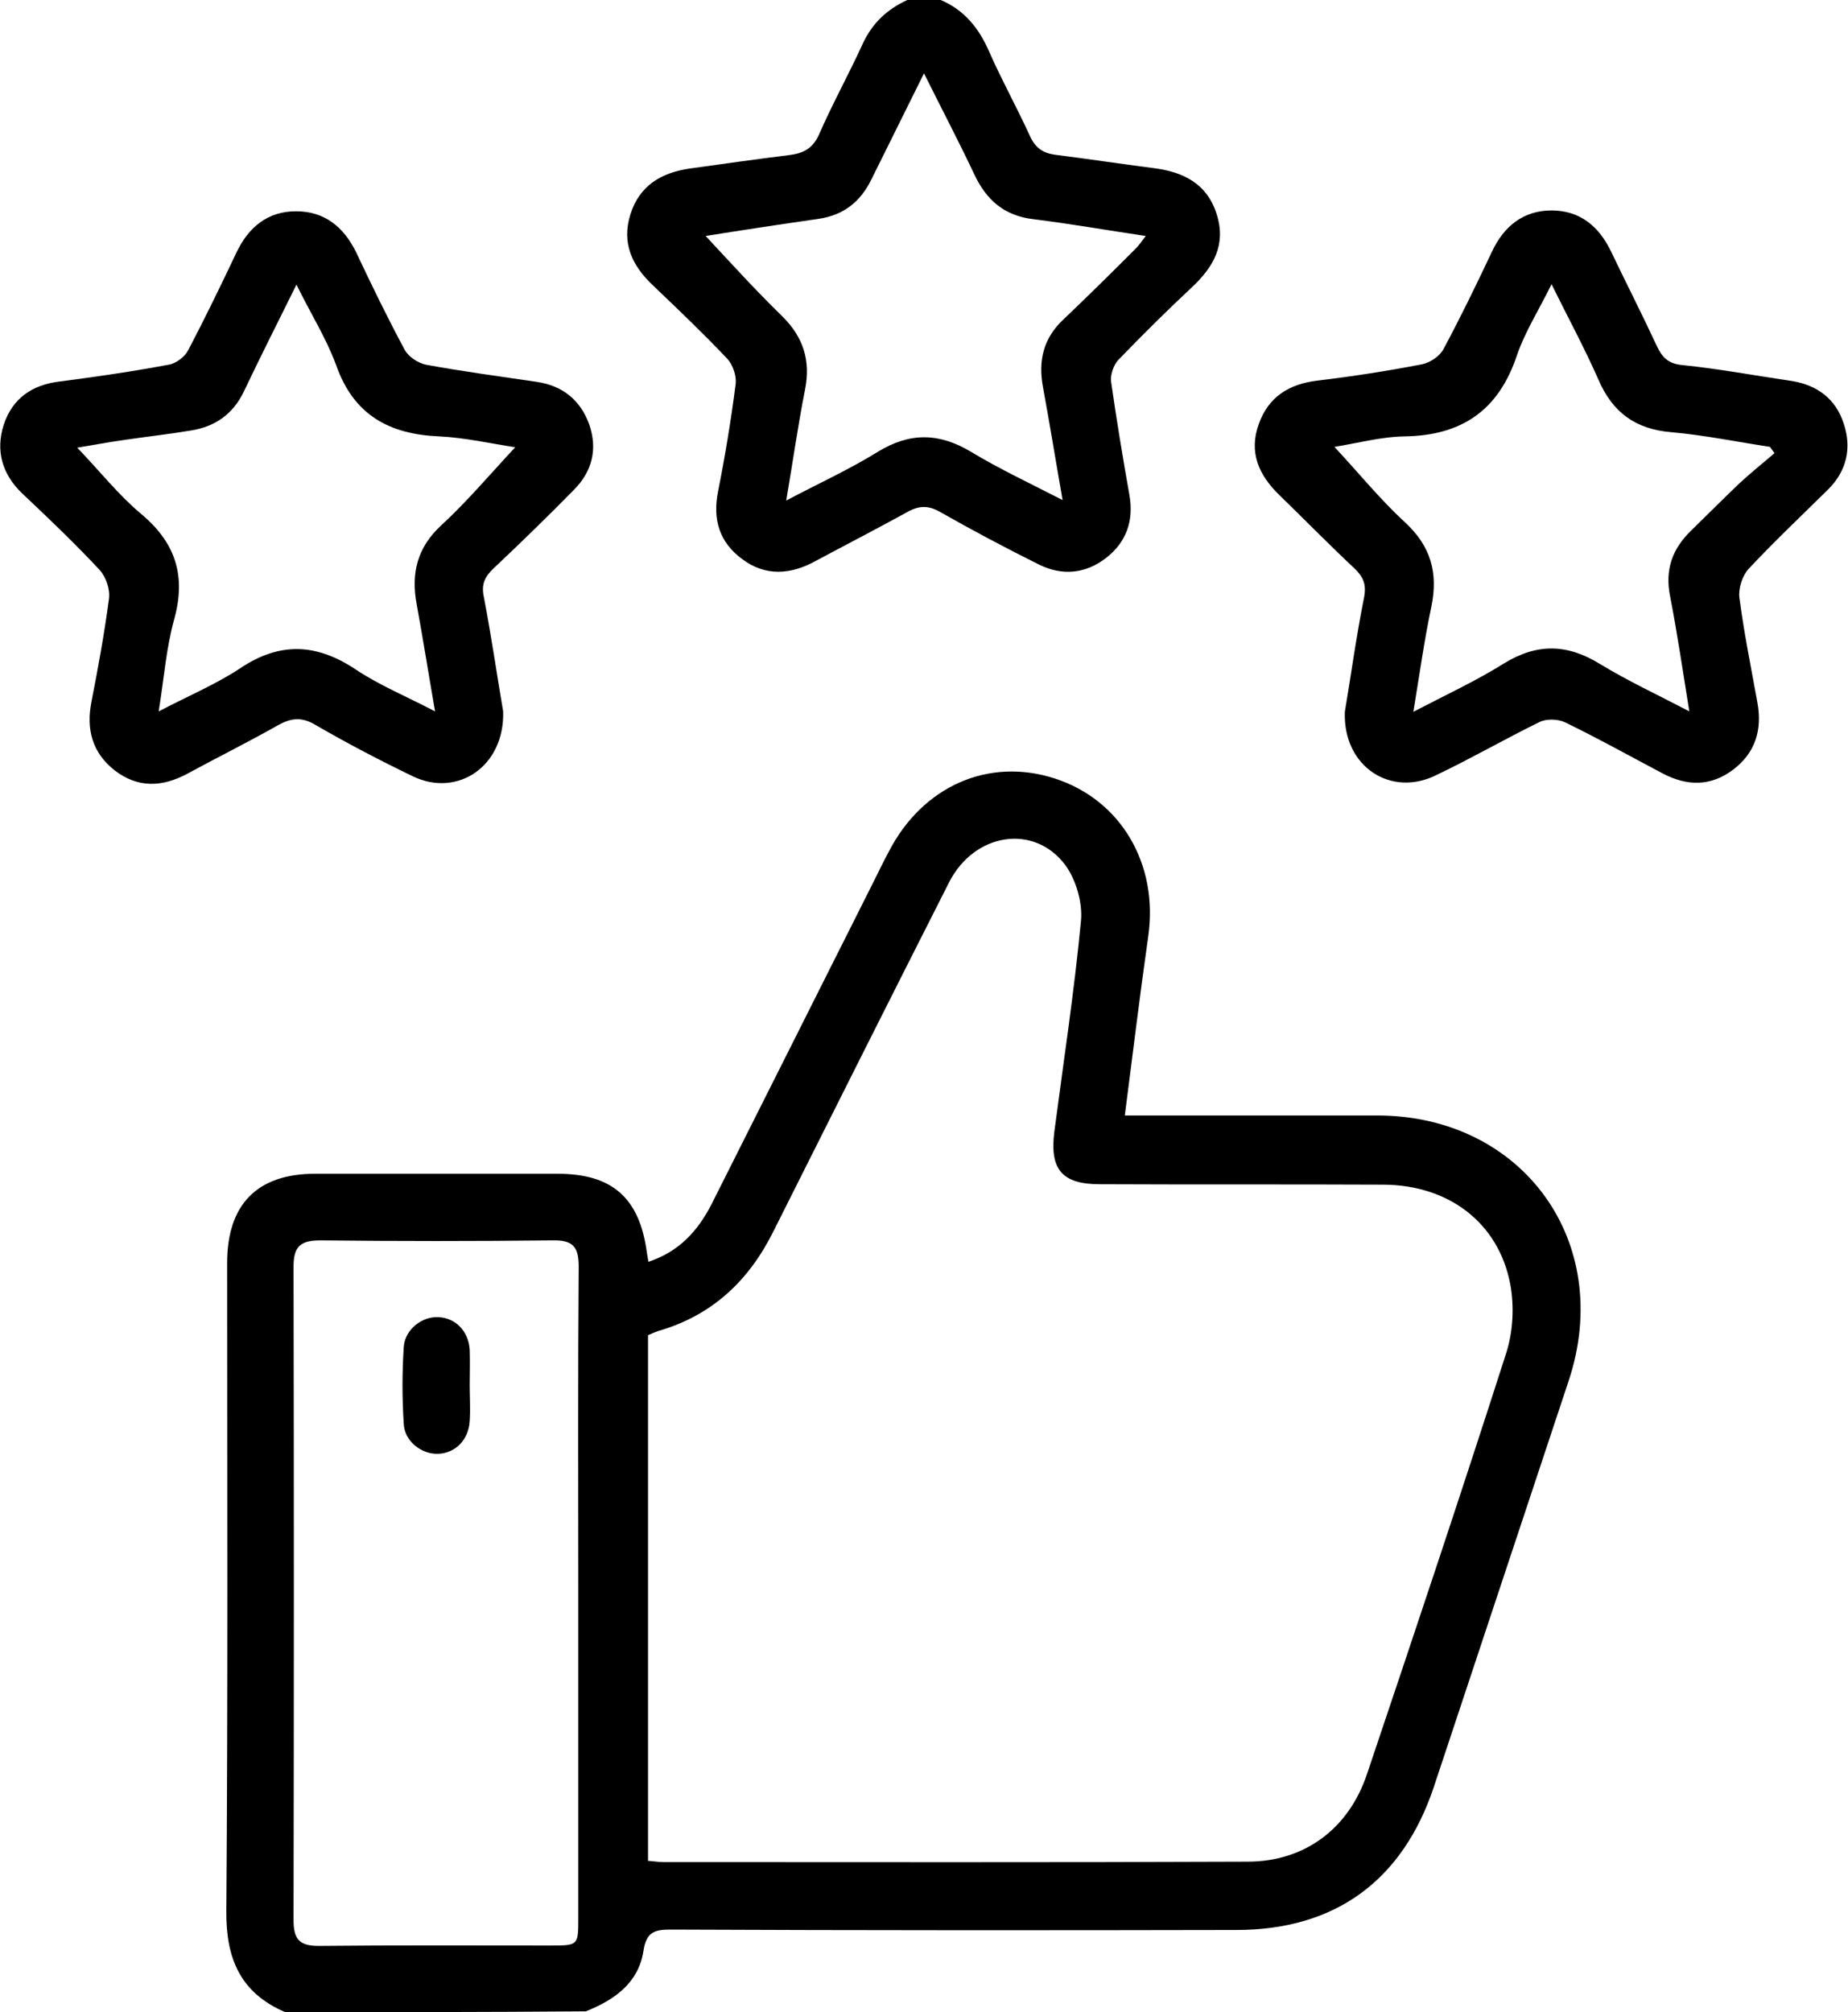 <svg width="45" height="49" viewBox="0 0 45 49" fill="none" xmlns="http://www.w3.org/2000/svg">
<g clip-path="url(#clip0_573_5281)">
<path d="M6.944 49C5.856 48.53 5.5 47.703 5.511 46.53C5.551 41.272 5.531 36.015 5.531 30.758C5.531 29.328 6.263 28.583 7.676 28.583C9.639 28.583 11.611 28.583 13.573 28.583C14.905 28.583 15.566 29.165 15.749 30.482C15.759 30.543 15.769 30.615 15.79 30.727C16.532 30.482 16.989 29.982 17.325 29.328C18.647 26.695 19.979 24.051 21.3 21.417C21.412 21.192 21.524 20.958 21.646 20.733C22.47 19.141 24.076 18.436 25.682 18.957C27.299 19.477 28.214 21.05 27.96 22.805C27.756 24.235 27.584 25.664 27.39 27.164C27.594 27.164 27.777 27.164 27.96 27.164C29.82 27.164 31.691 27.164 33.552 27.164C37.09 27.175 39.316 30.258 38.198 33.626C37.1 36.923 36.012 40.221 34.914 43.518C34.152 45.795 32.515 46.999 30.105 46.999C25.509 47.009 20.924 47.009 16.328 46.989C15.932 46.989 15.739 47.05 15.668 47.51C15.546 48.296 14.956 48.704 14.265 48.98C11.824 49 9.384 49 6.944 49ZM15.78 45.315C15.922 45.325 16.034 45.345 16.145 45.345C20.894 45.345 25.631 45.356 30.38 45.335C31.762 45.335 32.84 44.539 33.287 43.202C34.436 39.792 35.575 36.383 36.673 32.963C36.846 32.432 36.876 31.809 36.775 31.268C36.49 29.778 35.28 28.859 33.694 28.849C31.386 28.838 29.088 28.849 26.78 28.838C25.865 28.838 25.56 28.481 25.672 27.573C25.896 25.858 26.16 24.143 26.323 22.418C26.363 21.979 26.201 21.417 25.936 21.06C25.174 20.049 23.72 20.284 23.11 21.488C21.677 24.316 20.253 27.154 18.83 29.992C18.23 31.197 17.335 32.034 16.034 32.411C15.942 32.442 15.851 32.483 15.78 32.514C15.78 36.791 15.78 41.038 15.78 45.315ZM14.082 38.792C14.082 36.138 14.071 33.483 14.092 30.839C14.092 30.339 13.929 30.196 13.451 30.206C11.57 30.227 9.689 30.227 7.808 30.206C7.341 30.206 7.148 30.329 7.148 30.839C7.158 36.148 7.158 41.446 7.148 46.754C7.148 47.214 7.28 47.387 7.758 47.387C9.639 47.367 11.519 47.377 13.4 47.377C14.082 47.377 14.082 47.377 14.082 46.703C14.082 44.059 14.082 41.425 14.082 38.792Z" fill="black"/>
<path d="M22.907 0C23.486 0.245 23.842 0.694 24.086 1.256C24.391 1.95 24.767 2.624 25.082 3.318C25.215 3.604 25.398 3.726 25.682 3.767C26.485 3.869 27.289 3.991 28.092 4.094C28.814 4.185 29.393 4.471 29.627 5.216C29.861 5.951 29.556 6.492 29.038 6.982C28.417 7.564 27.817 8.156 27.228 8.769C27.116 8.891 27.035 9.126 27.055 9.29C27.187 10.219 27.34 11.137 27.502 12.056C27.614 12.689 27.421 13.21 26.933 13.587C26.435 13.975 25.865 14.026 25.306 13.751C24.483 13.342 23.679 12.914 22.886 12.464C22.602 12.301 22.368 12.311 22.083 12.475C21.341 12.883 20.589 13.271 19.846 13.669C19.247 13.996 18.637 14.037 18.077 13.618C17.518 13.21 17.345 12.648 17.488 11.954C17.66 11.086 17.803 10.219 17.915 9.341C17.935 9.147 17.843 8.881 17.711 8.738C17.132 8.126 16.512 7.534 15.902 6.952C15.393 6.472 15.129 5.921 15.352 5.216C15.576 4.512 16.105 4.206 16.796 4.104C17.599 3.991 18.403 3.879 19.216 3.777C19.562 3.736 19.796 3.614 19.948 3.267C20.273 2.521 20.67 1.807 21.005 1.072C21.239 0.561 21.605 0.225 22.093 0C22.368 0 22.632 0 22.907 0ZM22.5 1.786C22.043 2.715 21.626 3.542 21.219 4.369C20.955 4.91 20.548 5.237 19.938 5.329C19.013 5.461 18.077 5.604 17.183 5.747C17.803 6.411 18.403 7.074 19.043 7.697C19.562 8.207 19.745 8.779 19.602 9.494C19.43 10.361 19.308 11.239 19.145 12.189C19.938 11.77 20.68 11.433 21.371 11.005C22.154 10.525 22.866 10.535 23.649 11.005C24.34 11.423 25.082 11.77 25.875 12.178C25.703 11.198 25.56 10.31 25.398 9.432C25.276 8.779 25.408 8.228 25.906 7.769C26.496 7.207 27.075 6.635 27.655 6.054C27.736 5.972 27.807 5.87 27.899 5.747C26.943 5.604 26.069 5.451 25.174 5.339C24.452 5.257 24.015 4.869 23.72 4.236C23.344 3.44 22.937 2.664 22.5 1.786Z" fill="black"/>
<path d="M32.748 17.334C32.891 16.486 33.023 15.517 33.216 14.547C33.277 14.23 33.196 14.047 32.982 13.842C32.362 13.261 31.773 12.658 31.163 12.066C30.654 11.576 30.4 11.015 30.654 10.321C30.888 9.667 31.386 9.351 32.078 9.269C32.931 9.167 33.786 9.034 34.63 8.871C34.823 8.83 35.056 8.677 35.148 8.504C35.565 7.728 35.951 6.931 36.327 6.135C36.622 5.502 37.1 5.125 37.781 5.125C38.473 5.125 38.94 5.512 39.235 6.135C39.601 6.901 39.988 7.656 40.343 8.422C40.476 8.708 40.628 8.861 40.974 8.891C41.868 8.983 42.743 9.147 43.638 9.279C44.258 9.381 44.705 9.718 44.898 10.321C45.092 10.913 44.969 11.464 44.522 11.913C43.871 12.556 43.2 13.189 42.58 13.853C42.428 14.016 42.326 14.332 42.356 14.557C42.468 15.415 42.641 16.262 42.794 17.109C42.916 17.773 42.743 18.334 42.204 18.742C41.665 19.151 41.086 19.151 40.486 18.834C39.693 18.416 38.91 17.977 38.107 17.589C37.934 17.507 37.649 17.497 37.476 17.589C36.643 17.997 35.829 18.467 34.995 18.865C33.877 19.437 32.698 18.671 32.748 17.334ZM34.416 17.334C35.219 16.915 35.951 16.578 36.632 16.15C37.436 15.66 38.168 15.68 38.961 16.17C39.632 16.578 40.354 16.915 41.136 17.323C40.974 16.323 40.842 15.415 40.669 14.526C40.537 13.873 40.72 13.363 41.187 12.914C41.574 12.536 41.96 12.148 42.356 11.77C42.631 11.515 42.926 11.28 43.211 11.035C43.17 10.984 43.139 10.933 43.099 10.882C42.295 10.76 41.502 10.596 40.699 10.525C39.825 10.453 39.266 10.045 38.92 9.239C38.584 8.473 38.188 7.748 37.781 6.921C37.466 7.564 37.131 8.085 36.937 8.657C36.49 9.994 35.595 10.606 34.202 10.627C33.613 10.637 33.023 10.8 32.494 10.882C33.074 11.505 33.603 12.158 34.213 12.72C34.843 13.301 35.026 13.955 34.853 14.782C34.68 15.598 34.569 16.415 34.416 17.334Z" fill="black"/>
<path d="M12.252 17.324C12.292 18.661 11.143 19.427 10.055 18.906C9.252 18.518 8.449 18.099 7.676 17.65C7.331 17.446 7.076 17.487 6.751 17.671C6.029 18.079 5.287 18.447 4.555 18.845C3.945 19.171 3.355 19.192 2.796 18.763C2.247 18.334 2.094 17.762 2.227 17.089C2.389 16.262 2.542 15.425 2.654 14.578C2.684 14.353 2.582 14.047 2.42 13.873C1.82 13.23 1.179 12.617 0.539 12.015C0.051 11.546 -0.112 10.974 0.092 10.341C0.305 9.698 0.783 9.371 1.454 9.29C2.338 9.177 3.233 9.045 4.108 8.881C4.291 8.851 4.504 8.687 4.585 8.524C4.992 7.748 5.378 6.952 5.755 6.156C6.049 5.533 6.517 5.145 7.209 5.145C7.9 5.145 8.368 5.523 8.673 6.145C9.049 6.942 9.435 7.738 9.852 8.514C9.944 8.687 10.177 8.84 10.37 8.881C11.265 9.045 12.17 9.167 13.075 9.3C13.695 9.392 14.132 9.739 14.346 10.331C14.559 10.933 14.417 11.484 13.98 11.923C13.339 12.577 12.678 13.22 12.018 13.842C11.804 14.047 11.713 14.23 11.784 14.547C11.967 15.507 12.109 16.486 12.252 17.324ZM7.219 6.931C6.761 7.86 6.334 8.698 5.938 9.535C5.673 10.086 5.236 10.392 4.646 10.484C4.097 10.576 3.538 10.637 2.989 10.719C2.623 10.77 2.257 10.841 1.881 10.902C2.43 11.474 2.887 12.056 3.437 12.515C4.28 13.22 4.535 14.026 4.24 15.088C4.047 15.782 3.996 16.507 3.864 17.324C4.585 16.946 5.246 16.67 5.836 16.282C6.802 15.629 7.697 15.66 8.662 16.303C9.242 16.691 9.893 16.956 10.594 17.324C10.431 16.384 10.299 15.547 10.147 14.72C10.005 13.965 10.157 13.332 10.747 12.791C11.377 12.209 11.936 11.546 12.546 10.892C11.946 10.8 11.326 10.658 10.696 10.627C9.476 10.576 8.612 10.106 8.185 8.891C7.941 8.228 7.564 7.636 7.219 6.931Z" fill="black"/>
<path d="M11.438 33.739C11.438 34.024 11.458 34.32 11.438 34.606C11.408 35.066 11.092 35.382 10.676 35.403C10.279 35.423 9.852 35.106 9.832 34.678C9.791 34.055 9.791 33.422 9.832 32.799C9.862 32.371 10.279 32.054 10.676 32.075C11.092 32.095 11.408 32.411 11.438 32.871C11.448 33.157 11.438 33.453 11.438 33.739Z" fill="black"/>
</g>
<defs>
<clipPath id="clip0_573_5281">
<rect width="45" height="49" fill="white"/>
</clipPath>
</defs>
</svg>
